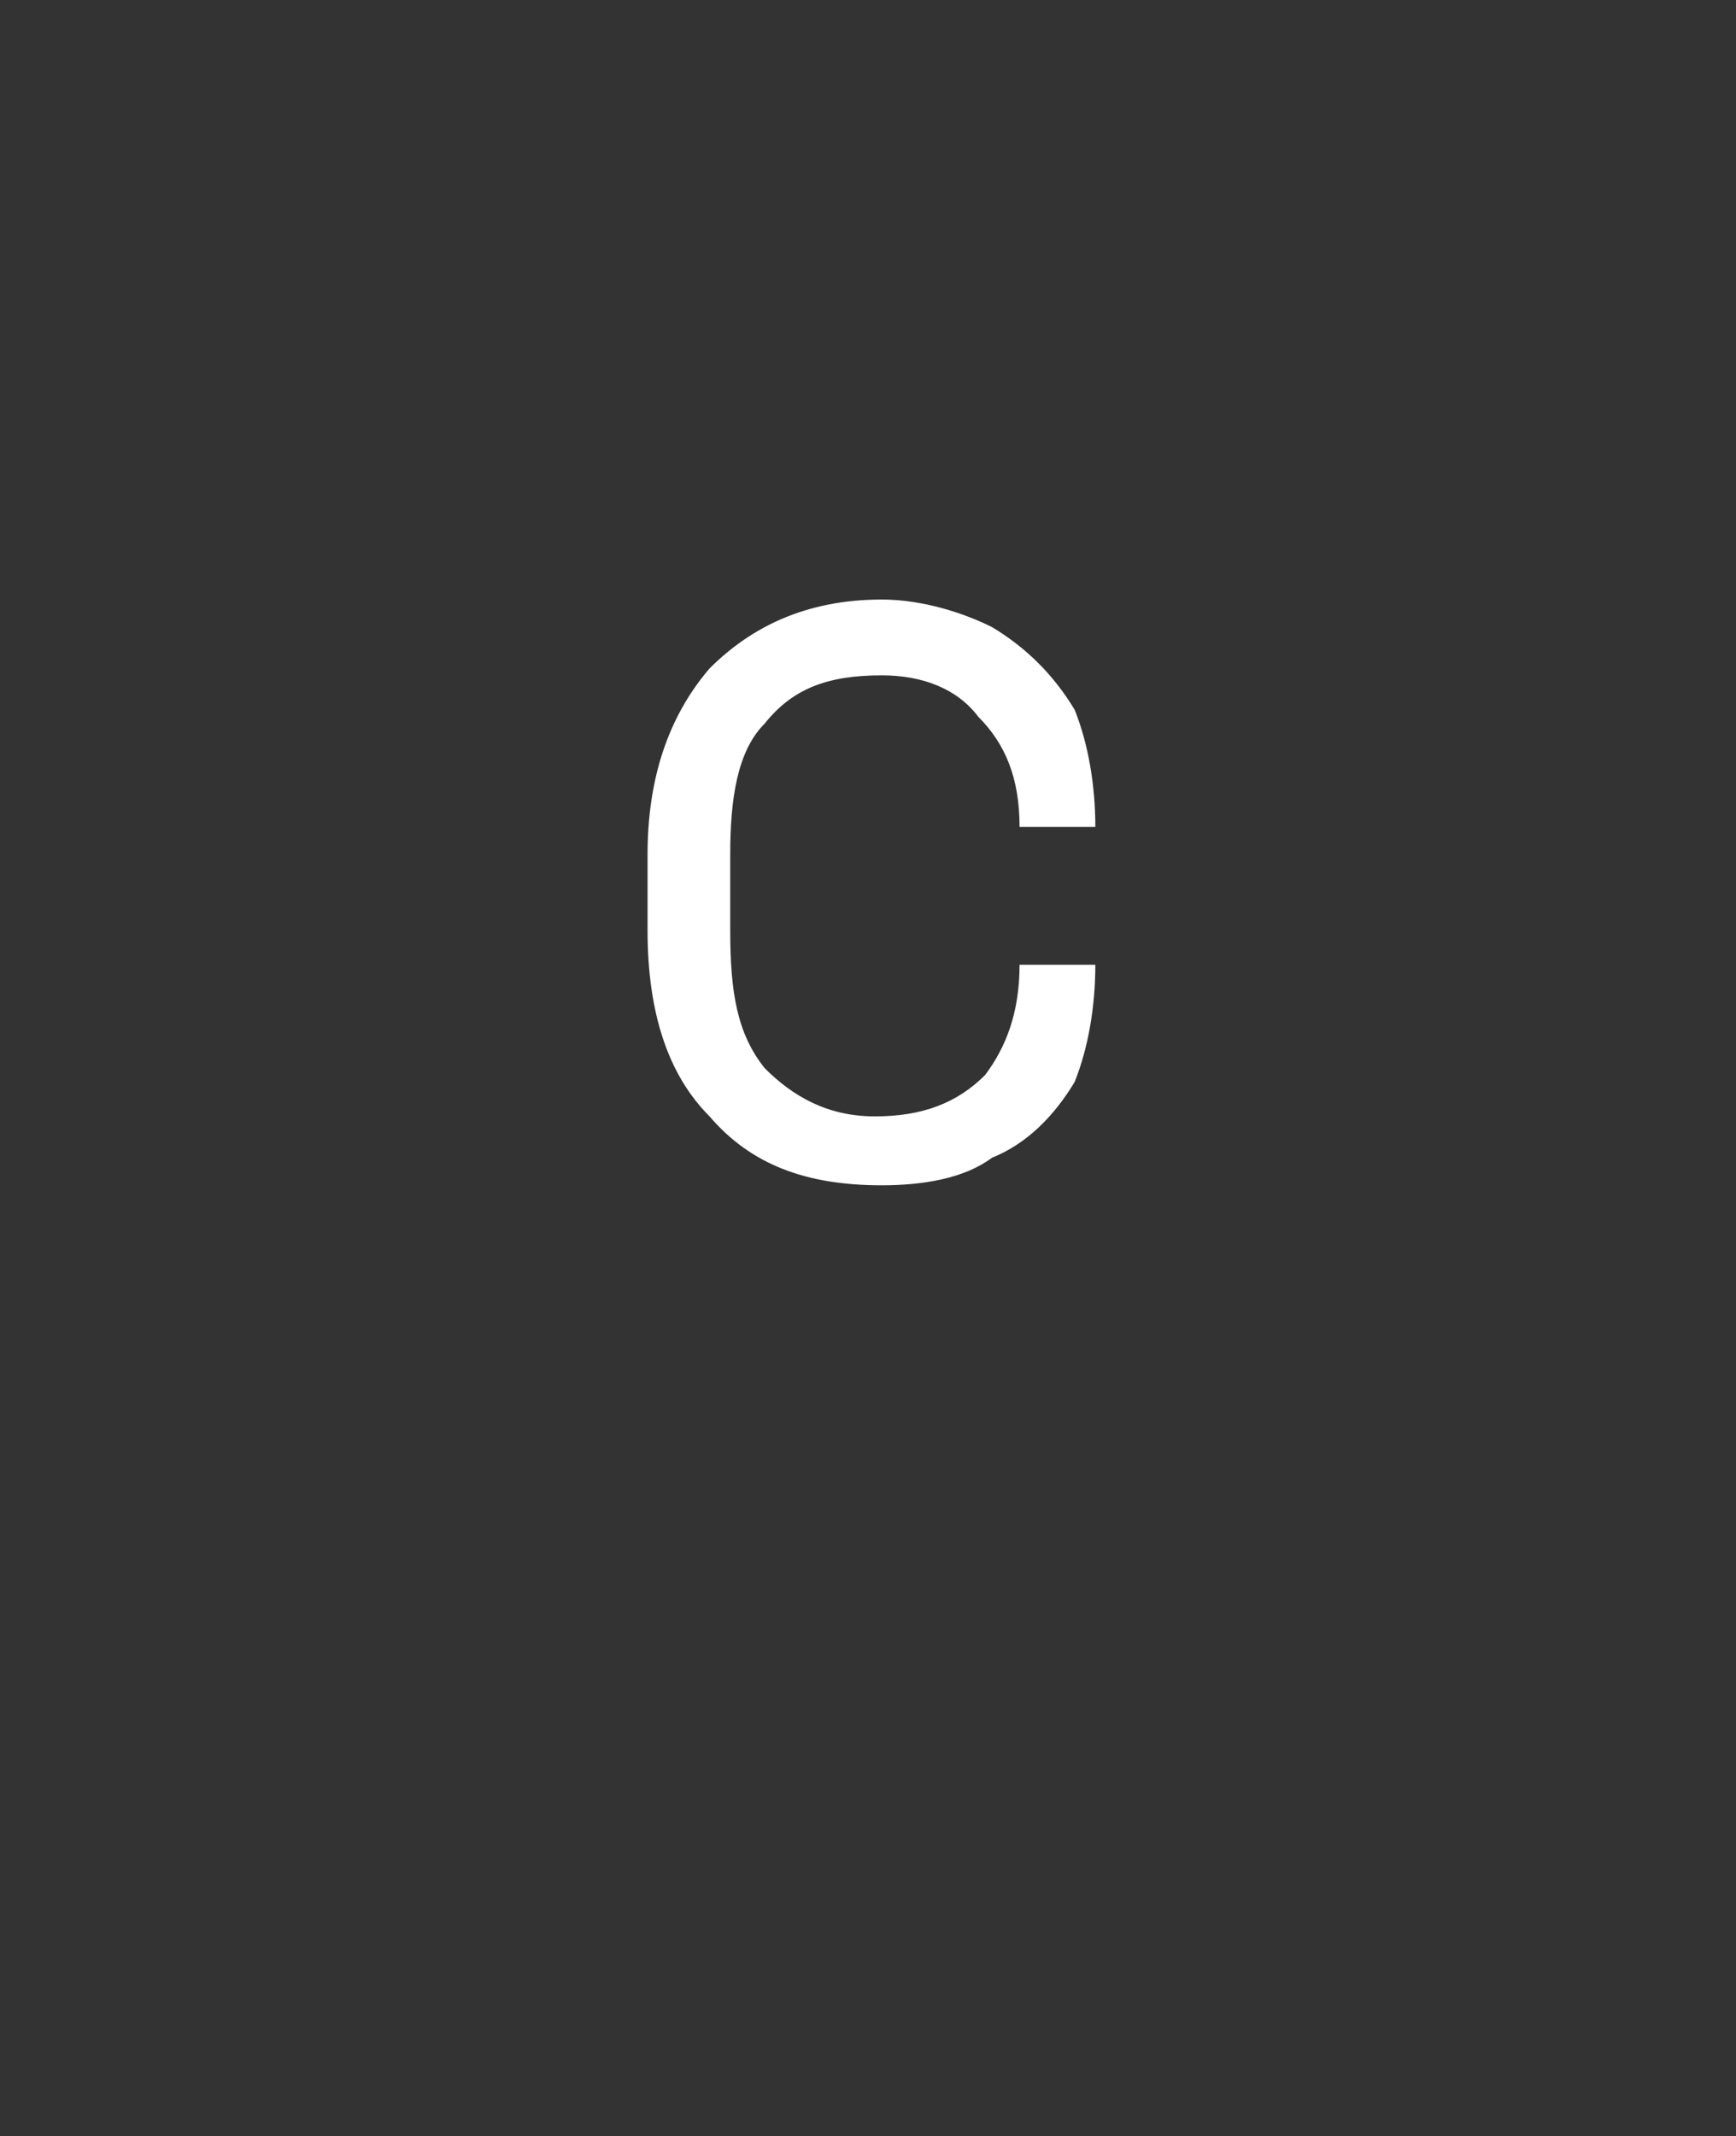 <?xml version="1.0" standalone="no"?><!DOCTYPE svg PUBLIC "-//W3C//DTD SVG 1.1//EN" "http://www.w3.org/Graphics/SVG/1.1/DTD/svg11.dtd"><svg xmlns="http://www.w3.org/2000/svg" version="1.1" width="25.2px" height="31px" viewBox="0 0 25.2 31"><rect x="0" y="0" width="25.2" height="31" fill="#333333" stroke="none"/><desc>c</desc><defs/><g id="Polygon62491"><path d="m12.8 8.7c.6 0 1.2.2 1.6.4c.5.3.9.7 1.2 1.2c.2.5.3 1.1.3 1.7h-1.1c0-.7-.2-1.2-.6-1.6c-.3-.4-.8-.6-1.4-.6c-.8 0-1.3.2-1.7.7c-.4.4-.5 1.1-.5 1.9v1.1c0 .9.1 1.5.5 2c.4.4.9.7 1.6.7c.7 0 1.2-.2 1.6-.6c.3-.4.5-.9.5-1.6h1.1c0 .6-.1 1.2-.3 1.7c-.3.5-.7.9-1.2 1.1c-.4.3-1 .4-1.6.4c-1.1 0-1.9-.3-2.5-1c-.6-.6-.9-1.5-.9-2.7v-1.1c0-1.1.3-2 .9-2.7c.6-.6 1.4-1 2.5-1z" stroke="none" fill="#fff"/></g></svg>